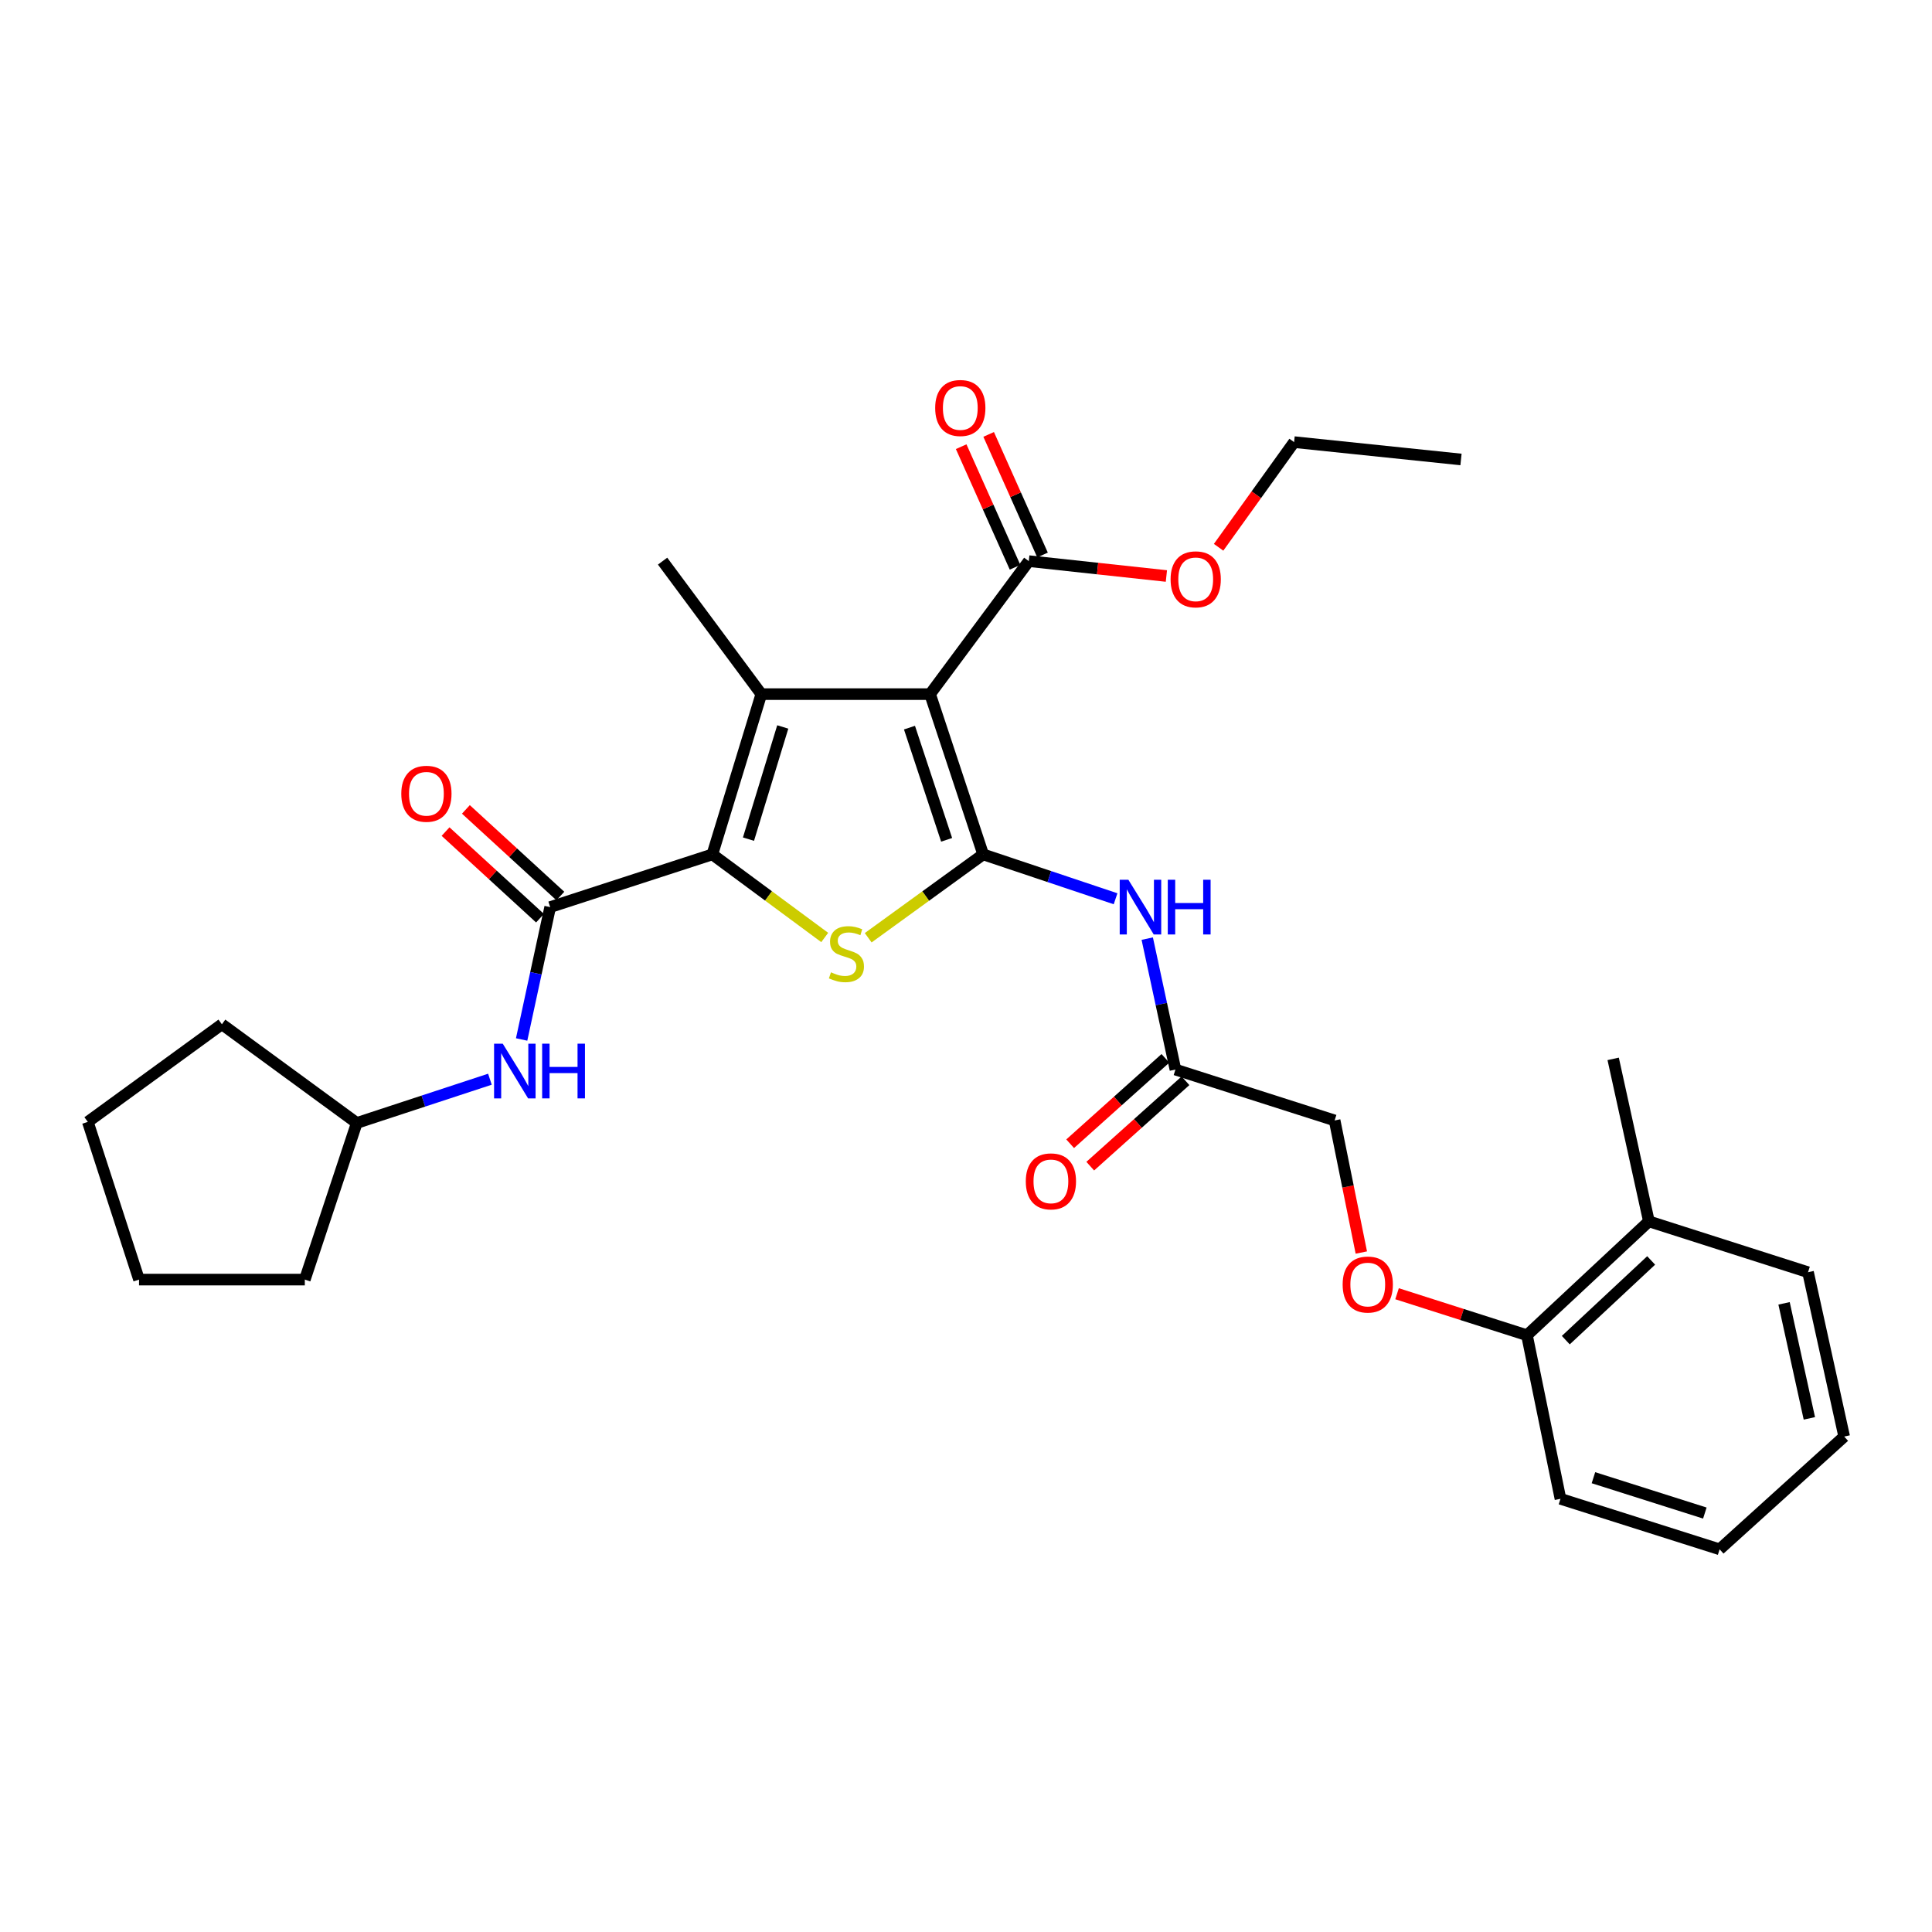 <?xml version='1.0' encoding='iso-8859-1'?>
<svg version='1.1' baseProfile='full'
              xmlns='http://www.w3.org/2000/svg'
                      xmlns:rdkit='http://www.rdkit.org/xml'
                      xmlns:xlink='http://www.w3.org/1999/xlink'
                  xml:space='preserve'
width='1000px' height='1000px' viewBox='0 0 1000 1000'>
<!-- END OF HEADER -->
<rect style='opacity:1.0;fill:#FFFFFF;stroke:none' width='1000' height='1000' x='0' y='0'> </rect>
<path class='bond-0' d='M 508.88,442.232 L 481.41,359.278' style='fill:none;fill-rule:evenodd;stroke:#000000;stroke-width:6px;stroke-linecap:butt;stroke-linejoin:miter;stroke-opacity:1' />
<path class='bond-0' d='M 489.971,434.686 L 470.742,376.618' style='fill:none;fill-rule:evenodd;stroke:#000000;stroke-width:6px;stroke-linecap:butt;stroke-linejoin:miter;stroke-opacity:1' />
<path class='bond-3' d='M 508.88,442.232 L 479.128,463.804' style='fill:none;fill-rule:evenodd;stroke:#000000;stroke-width:6px;stroke-linecap:butt;stroke-linejoin:miter;stroke-opacity:1' />
<path class='bond-3' d='M 479.128,463.804 L 449.377,485.376' style='fill:none;fill-rule:evenodd;stroke:#CCCC00;stroke-width:6px;stroke-linecap:butt;stroke-linejoin:miter;stroke-opacity:1' />
<path class='bond-5' d='M 508.88,442.232 L 543.147,453.716' style='fill:none;fill-rule:evenodd;stroke:#000000;stroke-width:6px;stroke-linecap:butt;stroke-linejoin:miter;stroke-opacity:1' />
<path class='bond-5' d='M 543.147,453.716 L 577.415,465.201' style='fill:none;fill-rule:evenodd;stroke:#0000FF;stroke-width:6px;stroke-linecap:butt;stroke-linejoin:miter;stroke-opacity:1' />
<path class='bond-2' d='M 481.41,359.278 L 394.06,359.278' style='fill:none;fill-rule:evenodd;stroke:#000000;stroke-width:6px;stroke-linecap:butt;stroke-linejoin:miter;stroke-opacity:1' />
<path class='bond-6' d='M 481.41,359.278 L 532.498,290.44' style='fill:none;fill-rule:evenodd;stroke:#000000;stroke-width:6px;stroke-linecap:butt;stroke-linejoin:miter;stroke-opacity:1' />
<path class='bond-1' d='M 368.711,442.232 L 397.792,463.734' style='fill:none;fill-rule:evenodd;stroke:#000000;stroke-width:6px;stroke-linecap:butt;stroke-linejoin:miter;stroke-opacity:1' />
<path class='bond-1' d='M 397.792,463.734 L 426.874,485.236' style='fill:none;fill-rule:evenodd;stroke:#CCCC00;stroke-width:6px;stroke-linecap:butt;stroke-linejoin:miter;stroke-opacity:1' />
<path class='bond-4' d='M 368.711,442.232 L 284.77,469.52' style='fill:none;fill-rule:evenodd;stroke:#000000;stroke-width:6px;stroke-linecap:butt;stroke-linejoin:miter;stroke-opacity:1' />
<path class='bond-30' d='M 368.711,442.232 L 394.06,359.278' style='fill:none;fill-rule:evenodd;stroke:#000000;stroke-width:6px;stroke-linecap:butt;stroke-linejoin:miter;stroke-opacity:1' />
<path class='bond-30' d='M 387.411,434.341 L 405.155,376.274' style='fill:none;fill-rule:evenodd;stroke:#000000;stroke-width:6px;stroke-linecap:butt;stroke-linejoin:miter;stroke-opacity:1' />
<path class='bond-16' d='M 394.06,359.278 L 342.955,290.44' style='fill:none;fill-rule:evenodd;stroke:#000000;stroke-width:6px;stroke-linecap:butt;stroke-linejoin:miter;stroke-opacity:1' />
<path class='bond-7' d='M 284.77,469.52 L 277.383,503.775' style='fill:none;fill-rule:evenodd;stroke:#000000;stroke-width:6px;stroke-linecap:butt;stroke-linejoin:miter;stroke-opacity:1' />
<path class='bond-7' d='M 277.383,503.775 L 269.996,538.03' style='fill:none;fill-rule:evenodd;stroke:#0000FF;stroke-width:6px;stroke-linecap:butt;stroke-linejoin:miter;stroke-opacity:1' />
<path class='bond-9' d='M 290.035,463.779 L 265.591,441.363' style='fill:none;fill-rule:evenodd;stroke:#000000;stroke-width:6px;stroke-linecap:butt;stroke-linejoin:miter;stroke-opacity:1' />
<path class='bond-9' d='M 265.591,441.363 L 241.147,418.946' style='fill:none;fill-rule:evenodd;stroke:#FF0000;stroke-width:6px;stroke-linecap:butt;stroke-linejoin:miter;stroke-opacity:1' />
<path class='bond-9' d='M 279.506,475.26 L 255.062,452.844' style='fill:none;fill-rule:evenodd;stroke:#000000;stroke-width:6px;stroke-linecap:butt;stroke-linejoin:miter;stroke-opacity:1' />
<path class='bond-9' d='M 255.062,452.844 L 230.618,430.428' style='fill:none;fill-rule:evenodd;stroke:#FF0000;stroke-width:6px;stroke-linecap:butt;stroke-linejoin:miter;stroke-opacity:1' />
<path class='bond-8' d='M 593.813,485.83 L 601.11,519.719' style='fill:none;fill-rule:evenodd;stroke:#0000FF;stroke-width:6px;stroke-linecap:butt;stroke-linejoin:miter;stroke-opacity:1' />
<path class='bond-8' d='M 601.11,519.719 L 608.407,553.607' style='fill:none;fill-rule:evenodd;stroke:#000000;stroke-width:6px;stroke-linecap:butt;stroke-linejoin:miter;stroke-opacity:1' />
<path class='bond-11' d='M 539.609,287.262 L 525.667,256.056' style='fill:none;fill-rule:evenodd;stroke:#000000;stroke-width:6px;stroke-linecap:butt;stroke-linejoin:miter;stroke-opacity:1' />
<path class='bond-11' d='M 525.667,256.056 L 511.725,224.85' style='fill:none;fill-rule:evenodd;stroke:#FF0000;stroke-width:6px;stroke-linecap:butt;stroke-linejoin:miter;stroke-opacity:1' />
<path class='bond-11' d='M 525.386,293.617 L 511.444,262.411' style='fill:none;fill-rule:evenodd;stroke:#000000;stroke-width:6px;stroke-linecap:butt;stroke-linejoin:miter;stroke-opacity:1' />
<path class='bond-11' d='M 511.444,262.411 L 497.502,231.205' style='fill:none;fill-rule:evenodd;stroke:#FF0000;stroke-width:6px;stroke-linecap:butt;stroke-linejoin:miter;stroke-opacity:1' />
<path class='bond-17' d='M 532.498,290.44 L 568.111,294.289' style='fill:none;fill-rule:evenodd;stroke:#000000;stroke-width:6px;stroke-linecap:butt;stroke-linejoin:miter;stroke-opacity:1' />
<path class='bond-17' d='M 568.111,294.289 L 603.724,298.138' style='fill:none;fill-rule:evenodd;stroke:#FF0000;stroke-width:6px;stroke-linecap:butt;stroke-linejoin:miter;stroke-opacity:1' />
<path class='bond-18' d='M 253.581,558.598 L 219.122,569.924' style='fill:none;fill-rule:evenodd;stroke:#0000FF;stroke-width:6px;stroke-linecap:butt;stroke-linejoin:miter;stroke-opacity:1' />
<path class='bond-18' d='M 219.122,569.924 L 184.663,581.25' style='fill:none;fill-rule:evenodd;stroke:#000000;stroke-width:6px;stroke-linecap:butt;stroke-linejoin:miter;stroke-opacity:1' />
<path class='bond-13' d='M 603.208,547.807 L 578.56,569.903' style='fill:none;fill-rule:evenodd;stroke:#000000;stroke-width:6px;stroke-linecap:butt;stroke-linejoin:miter;stroke-opacity:1' />
<path class='bond-13' d='M 578.56,569.903 L 553.913,591.999' style='fill:none;fill-rule:evenodd;stroke:#FF0000;stroke-width:6px;stroke-linecap:butt;stroke-linejoin:miter;stroke-opacity:1' />
<path class='bond-13' d='M 613.606,559.407 L 588.959,581.503' style='fill:none;fill-rule:evenodd;stroke:#000000;stroke-width:6px;stroke-linecap:butt;stroke-linejoin:miter;stroke-opacity:1' />
<path class='bond-13' d='M 588.959,581.503 L 564.311,603.599' style='fill:none;fill-rule:evenodd;stroke:#FF0000;stroke-width:6px;stroke-linecap:butt;stroke-linejoin:miter;stroke-opacity:1' />
<path class='bond-15' d='M 608.407,553.607 L 690.798,579.934' style='fill:none;fill-rule:evenodd;stroke:#000000;stroke-width:6px;stroke-linecap:butt;stroke-linejoin:miter;stroke-opacity:1' />
<path class='bond-10' d='M 704.619,648.308 L 697.709,614.121' style='fill:none;fill-rule:evenodd;stroke:#FF0000;stroke-width:6px;stroke-linecap:butt;stroke-linejoin:miter;stroke-opacity:1' />
<path class='bond-10' d='M 697.709,614.121 L 690.798,579.934' style='fill:none;fill-rule:evenodd;stroke:#000000;stroke-width:6px;stroke-linecap:butt;stroke-linejoin:miter;stroke-opacity:1' />
<path class='bond-12' d='M 723.114,669.635 L 756.733,680.373' style='fill:none;fill-rule:evenodd;stroke:#FF0000;stroke-width:6px;stroke-linecap:butt;stroke-linejoin:miter;stroke-opacity:1' />
<path class='bond-12' d='M 756.733,680.373 L 790.351,691.111' style='fill:none;fill-rule:evenodd;stroke:#000000;stroke-width:6px;stroke-linecap:butt;stroke-linejoin:miter;stroke-opacity:1' />
<path class='bond-14' d='M 790.351,691.111 L 853.469,632.173' style='fill:none;fill-rule:evenodd;stroke:#000000;stroke-width:6px;stroke-linecap:butt;stroke-linejoin:miter;stroke-opacity:1' />
<path class='bond-14' d='M 810.451,693.656 L 854.633,652.4' style='fill:none;fill-rule:evenodd;stroke:#000000;stroke-width:6px;stroke-linecap:butt;stroke-linejoin:miter;stroke-opacity:1' />
<path class='bond-19' d='M 790.351,691.111 L 807.695,775.787' style='fill:none;fill-rule:evenodd;stroke:#000000;stroke-width:6px;stroke-linecap:butt;stroke-linejoin:miter;stroke-opacity:1' />
<path class='bond-20' d='M 853.469,632.173 L 834.974,548.068' style='fill:none;fill-rule:evenodd;stroke:#000000;stroke-width:6px;stroke-linecap:butt;stroke-linejoin:miter;stroke-opacity:1' />
<path class='bond-21' d='M 853.469,632.173 L 935.834,658.5' style='fill:none;fill-rule:evenodd;stroke:#000000;stroke-width:6px;stroke-linecap:butt;stroke-linejoin:miter;stroke-opacity:1' />
<path class='bond-22' d='M 630.743,283.275 L 650.281,256.056' style='fill:none;fill-rule:evenodd;stroke:#FF0000;stroke-width:6px;stroke-linecap:butt;stroke-linejoin:miter;stroke-opacity:1' />
<path class='bond-22' d='M 650.281,256.056 L 669.82,228.837' style='fill:none;fill-rule:evenodd;stroke:#000000;stroke-width:6px;stroke-linecap:butt;stroke-linejoin:miter;stroke-opacity:1' />
<path class='bond-23' d='M 184.663,581.25 L 114.855,530.162' style='fill:none;fill-rule:evenodd;stroke:#000000;stroke-width:6px;stroke-linecap:butt;stroke-linejoin:miter;stroke-opacity:1' />
<path class='bond-24' d='M 184.663,581.25 L 157.773,662.317' style='fill:none;fill-rule:evenodd;stroke:#000000;stroke-width:6px;stroke-linecap:butt;stroke-linejoin:miter;stroke-opacity:1' />
<path class='bond-27' d='M 807.695,775.787 L 890.069,801.923' style='fill:none;fill-rule:evenodd;stroke:#000000;stroke-width:6px;stroke-linecap:butt;stroke-linejoin:miter;stroke-opacity:1' />
<path class='bond-27' d='M 824.763,764.859 L 882.424,783.154' style='fill:none;fill-rule:evenodd;stroke:#000000;stroke-width:6px;stroke-linecap:butt;stroke-linejoin:miter;stroke-opacity:1' />
<path class='bond-32' d='M 935.834,658.5 L 954.545,743.557' style='fill:none;fill-rule:evenodd;stroke:#000000;stroke-width:6px;stroke-linecap:butt;stroke-linejoin:miter;stroke-opacity:1' />
<path class='bond-32' d='M 923.427,674.606 L 936.524,734.146' style='fill:none;fill-rule:evenodd;stroke:#000000;stroke-width:6px;stroke-linecap:butt;stroke-linejoin:miter;stroke-opacity:1' />
<path class='bond-25' d='M 669.82,228.837 L 756.209,237.82' style='fill:none;fill-rule:evenodd;stroke:#000000;stroke-width:6px;stroke-linecap:butt;stroke-linejoin:miter;stroke-opacity:1' />
<path class='bond-29' d='M 114.855,530.162 L 45.455,580.687' style='fill:none;fill-rule:evenodd;stroke:#000000;stroke-width:6px;stroke-linecap:butt;stroke-linejoin:miter;stroke-opacity:1' />
<path class='bond-28' d='M 157.773,662.317 L 71.963,662.317' style='fill:none;fill-rule:evenodd;stroke:#000000;stroke-width:6px;stroke-linecap:butt;stroke-linejoin:miter;stroke-opacity:1' />
<path class='bond-26' d='M 954.545,743.557 L 890.069,801.923' style='fill:none;fill-rule:evenodd;stroke:#000000;stroke-width:6px;stroke-linecap:butt;stroke-linejoin:miter;stroke-opacity:1' />
<path class='bond-31' d='M 71.963,662.317 L 45.455,580.687' style='fill:none;fill-rule:evenodd;stroke:#000000;stroke-width:6px;stroke-linecap:butt;stroke-linejoin:miter;stroke-opacity:1' />
<path  class='atom-4' d='M 430.111 503.265
Q 430.431 503.385, 431.751 503.945
Q 433.071 504.505, 434.511 504.865
Q 435.991 505.185, 437.431 505.185
Q 440.111 505.185, 441.671 503.905
Q 443.231 502.585, 443.231 500.305
Q 443.231 498.745, 442.431 497.785
Q 441.671 496.825, 440.471 496.305
Q 439.271 495.785, 437.271 495.185
Q 434.751 494.425, 433.231 493.705
Q 431.751 492.985, 430.671 491.465
Q 429.631 489.945, 429.631 487.385
Q 429.631 483.825, 432.031 481.625
Q 434.471 479.425, 439.271 479.425
Q 442.551 479.425, 446.271 480.985
L 445.351 484.065
Q 441.951 482.665, 439.391 482.665
Q 436.631 482.665, 435.111 483.825
Q 433.591 484.945, 433.631 486.905
Q 433.631 488.425, 434.391 489.345
Q 435.191 490.265, 436.311 490.785
Q 437.471 491.305, 439.391 491.905
Q 441.951 492.705, 443.471 493.505
Q 444.991 494.305, 446.071 495.945
Q 447.191 497.545, 447.191 500.305
Q 447.191 504.225, 444.551 506.345
Q 441.951 508.425, 437.591 508.425
Q 435.071 508.425, 433.151 507.865
Q 431.271 507.345, 429.031 506.425
L 430.111 503.265
' fill='#CCCC00'/>
<path  class='atom-6' d='M 584.042 455.36
L 593.322 470.36
Q 594.242 471.84, 595.722 474.52
Q 597.202 477.2, 597.282 477.36
L 597.282 455.36
L 601.042 455.36
L 601.042 483.68
L 597.162 483.68
L 587.202 467.28
Q 586.042 465.36, 584.802 463.16
Q 583.602 460.96, 583.242 460.28
L 583.242 483.68
L 579.562 483.68
L 579.562 455.36
L 584.042 455.36
' fill='#0000FF'/>
<path  class='atom-6' d='M 604.442 455.36
L 608.282 455.36
L 608.282 467.4
L 622.762 467.4
L 622.762 455.36
L 626.602 455.36
L 626.602 483.68
L 622.762 483.68
L 622.762 470.6
L 608.282 470.6
L 608.282 483.68
L 604.442 483.68
L 604.442 455.36
' fill='#0000FF'/>
<path  class='atom-8' d='M 260.214 540.2
L 269.494 555.2
Q 270.414 556.68, 271.894 559.36
Q 273.374 562.04, 273.454 562.2
L 273.454 540.2
L 277.214 540.2
L 277.214 568.52
L 273.334 568.52
L 263.374 552.12
Q 262.214 550.2, 260.974 548
Q 259.774 545.8, 259.414 545.12
L 259.414 568.52
L 255.734 568.52
L 255.734 540.2
L 260.214 540.2
' fill='#0000FF'/>
<path  class='atom-8' d='M 280.614 540.2
L 284.454 540.2
L 284.454 552.24
L 298.934 552.24
L 298.934 540.2
L 302.774 540.2
L 302.774 568.52
L 298.934 568.52
L 298.934 555.44
L 284.454 555.44
L 284.454 568.52
L 280.614 568.52
L 280.614 540.2
' fill='#0000FF'/>
<path  class='atom-10' d='M 207.709 410.852
Q 207.709 404.052, 211.069 400.252
Q 214.429 396.452, 220.709 396.452
Q 226.989 396.452, 230.349 400.252
Q 233.709 404.052, 233.709 410.852
Q 233.709 417.732, 230.309 421.652
Q 226.909 425.532, 220.709 425.532
Q 214.469 425.532, 211.069 421.652
Q 207.709 417.772, 207.709 410.852
M 220.709 422.332
Q 225.029 422.332, 227.349 419.452
Q 229.709 416.532, 229.709 410.852
Q 229.709 405.292, 227.349 402.492
Q 225.029 399.652, 220.709 399.652
Q 216.389 399.652, 214.029 402.452
Q 211.709 405.252, 211.709 410.852
Q 211.709 416.572, 214.029 419.452
Q 216.389 422.332, 220.709 422.332
' fill='#FF0000'/>
<path  class='atom-11' d='M 694.951 664.872
Q 694.951 658.072, 698.311 654.272
Q 701.671 650.472, 707.951 650.472
Q 714.231 650.472, 717.591 654.272
Q 720.951 658.072, 720.951 664.872
Q 720.951 671.752, 717.551 675.672
Q 714.151 679.552, 707.951 679.552
Q 701.711 679.552, 698.311 675.672
Q 694.951 671.792, 694.951 664.872
M 707.951 676.352
Q 712.271 676.352, 714.591 673.472
Q 716.951 670.552, 716.951 664.872
Q 716.951 659.312, 714.591 656.512
Q 712.271 653.672, 707.951 653.672
Q 703.631 653.672, 701.271 656.472
Q 698.951 659.272, 698.951 664.872
Q 698.951 670.592, 701.271 673.472
Q 703.631 676.352, 707.951 676.352
' fill='#FF0000'/>
<path  class='atom-12' d='M 484.049 211.175
Q 484.049 204.375, 487.409 200.575
Q 490.769 196.775, 497.049 196.775
Q 503.329 196.775, 506.689 200.575
Q 510.049 204.375, 510.049 211.175
Q 510.049 218.055, 506.649 221.975
Q 503.249 225.855, 497.049 225.855
Q 490.809 225.855, 487.409 221.975
Q 484.049 218.095, 484.049 211.175
M 497.049 222.655
Q 501.369 222.655, 503.689 219.775
Q 506.049 216.855, 506.049 211.175
Q 506.049 205.615, 503.689 202.815
Q 501.369 199.975, 497.049 199.975
Q 492.729 199.975, 490.369 202.775
Q 488.049 205.575, 488.049 211.175
Q 488.049 216.895, 490.369 219.775
Q 492.729 222.655, 497.049 222.655
' fill='#FF0000'/>
<path  class='atom-14' d='M 530.948 611.474
Q 530.948 604.674, 534.308 600.874
Q 537.668 597.074, 543.948 597.074
Q 550.228 597.074, 553.588 600.874
Q 556.948 604.674, 556.948 611.474
Q 556.948 618.354, 553.548 622.274
Q 550.148 626.154, 543.948 626.154
Q 537.708 626.154, 534.308 622.274
Q 530.948 618.394, 530.948 611.474
M 543.948 622.954
Q 548.268 622.954, 550.588 620.074
Q 552.948 617.154, 552.948 611.474
Q 552.948 605.914, 550.588 603.114
Q 548.268 600.274, 543.948 600.274
Q 539.628 600.274, 537.268 603.074
Q 534.948 605.874, 534.948 611.474
Q 534.948 617.194, 537.268 620.074
Q 539.628 622.954, 543.948 622.954
' fill='#FF0000'/>
<path  class='atom-18' d='M 605.896 299.858
Q 605.896 293.058, 609.256 289.258
Q 612.616 285.458, 618.896 285.458
Q 625.176 285.458, 628.536 289.258
Q 631.896 293.058, 631.896 299.858
Q 631.896 306.738, 628.496 310.658
Q 625.096 314.538, 618.896 314.538
Q 612.656 314.538, 609.256 310.658
Q 605.896 306.778, 605.896 299.858
M 618.896 311.338
Q 623.216 311.338, 625.536 308.458
Q 627.896 305.538, 627.896 299.858
Q 627.896 294.298, 625.536 291.498
Q 623.216 288.658, 618.896 288.658
Q 614.576 288.658, 612.216 291.458
Q 609.896 294.258, 609.896 299.858
Q 609.896 305.578, 612.216 308.458
Q 614.576 311.338, 618.896 311.338
' fill='#FF0000'/>
</svg>
